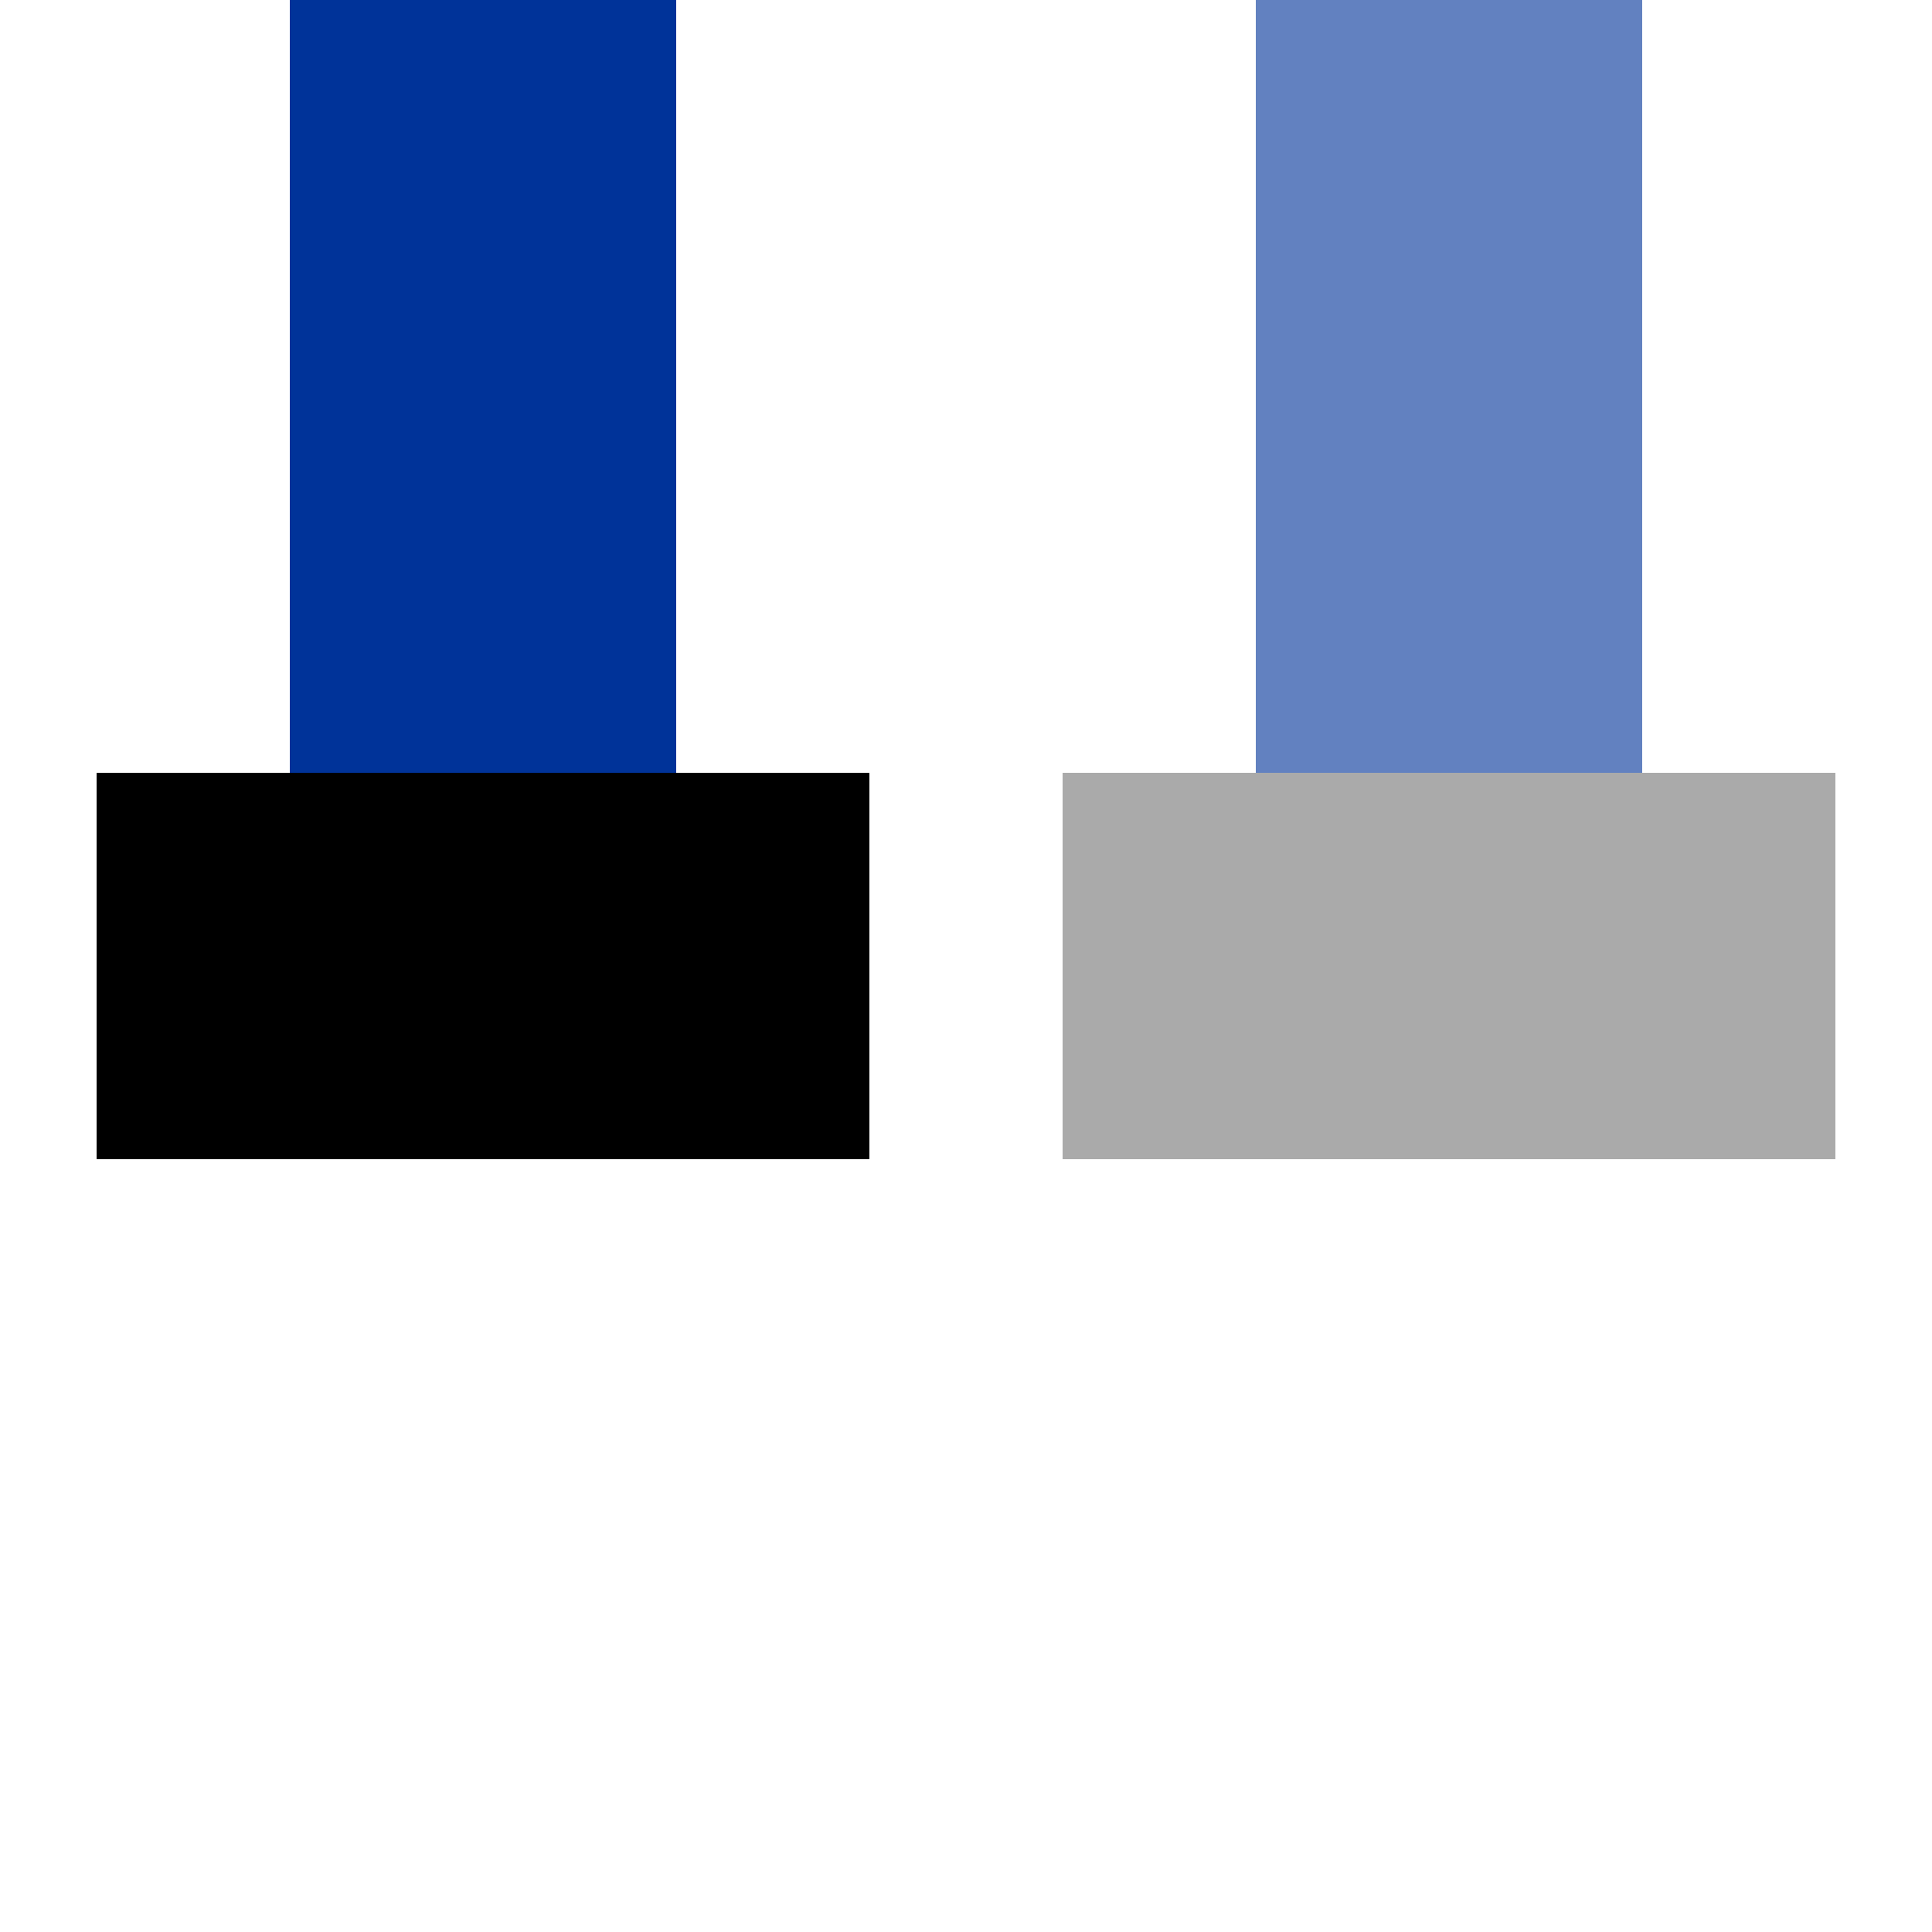 <?xml version="1.0" encoding="UTF-8" standalone="no"?>
<!-- Created by Maxima m for Wikipedia -->
<svg xmlns="http://www.w3.org/2000/svg" width="500" height="500">
<title>uevENDEe</title>
<g fill="none" stroke="#003399" stroke-width="100">
	<path d="M125,0v250"/>
</g>
<g fill="none" stroke="#6281c0" stroke-width="100">
	<path d="M375,0v250"/>
</g>
<g fill="none" stroke="#000000" stroke-width="100">
	<path d="M25,250h200"/>
</g>
<g fill="none" stroke="#aaaaaa" stroke-width="100">
	<path d="M275,250h200"/>
</g>
</svg>
